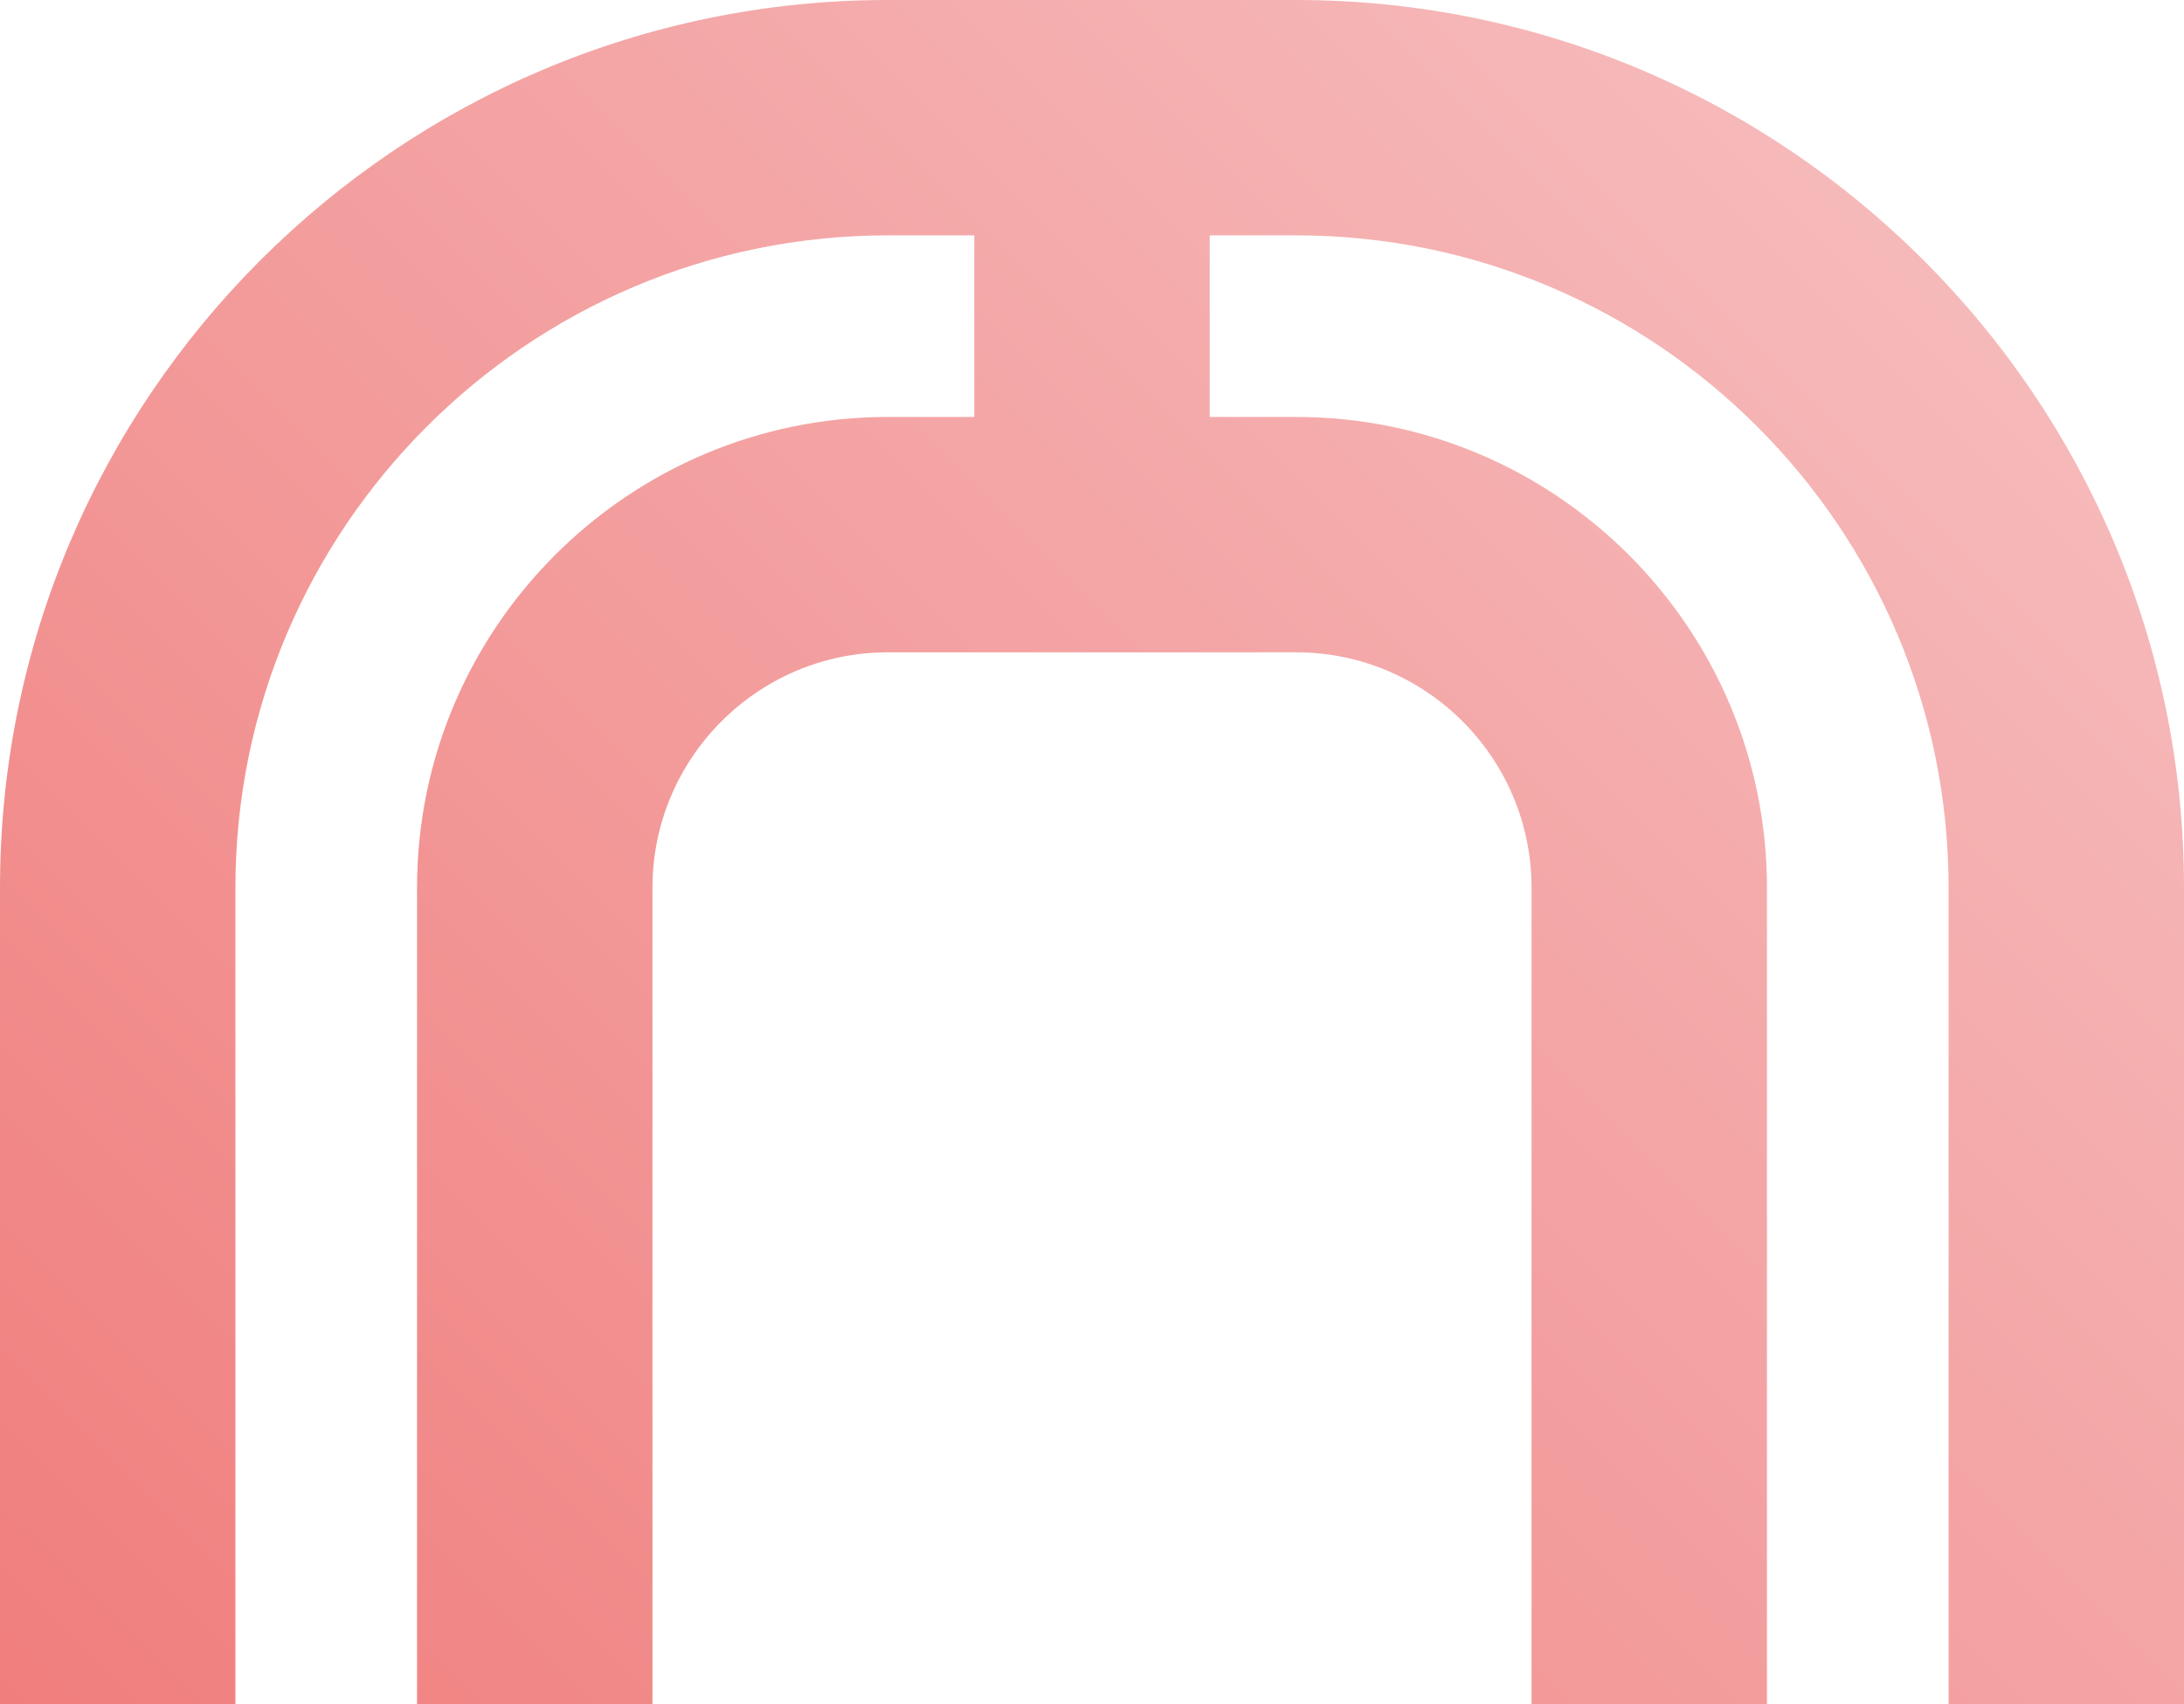 <?xml version="1.0" encoding="utf-8"?>
<!-- Generator: Adobe Illustrator 16.0.0, SVG Export Plug-In . SVG Version: 6.00 Build 0)  -->
<!DOCTYPE svg PUBLIC "-//W3C//DTD SVG 1.1//EN" "http://www.w3.org/Graphics/SVG/1.1/DTD/svg11.dtd">
<svg version="1.1" id="Layer_3" xmlns="http://www.w3.org/2000/svg" xmlns:xlink="http://www.w3.org/1999/xlink" x="0px" y="0px"
	 width="74.221px" height="57.923px" viewBox="0 0 74.221 57.923" enable-background="new 0 0 74.221 57.923" xml:space="preserve">
<linearGradient id="SVGID_1_" gradientUnits="userSpaceOnUse" x1="8.498" y1="66.422" x2="65.723" y2="9.198">
	<stop  offset="0" style="stop-color:#F07E7D"/>
	<stop  offset="1" style="stop-color:#F6B9BA"/>
</linearGradient>
<path fill="url(#SVGID_1_)" d="M44.048,0H30.173C13.536,0,0,13.536,0,30.173v27.75h8v-27.75C8,17.947,17.947,8,30.173,8h2.938v6.173
	h-2.938c-8.822,0-16,7.178-16,16v27.75h8v-27.75c0-4.411,3.589-8,8-8h13.875c4.411,0,8,3.589,8,8v27.75h8v-27.75
	c0-8.822-7.178-16-16-16h-2.938V8h2.938c12.227,0,22.173,9.947,22.173,22.173v27.75h8v-27.75C74.221,13.536,60.686,0,44.048,0z"/>
</svg>
